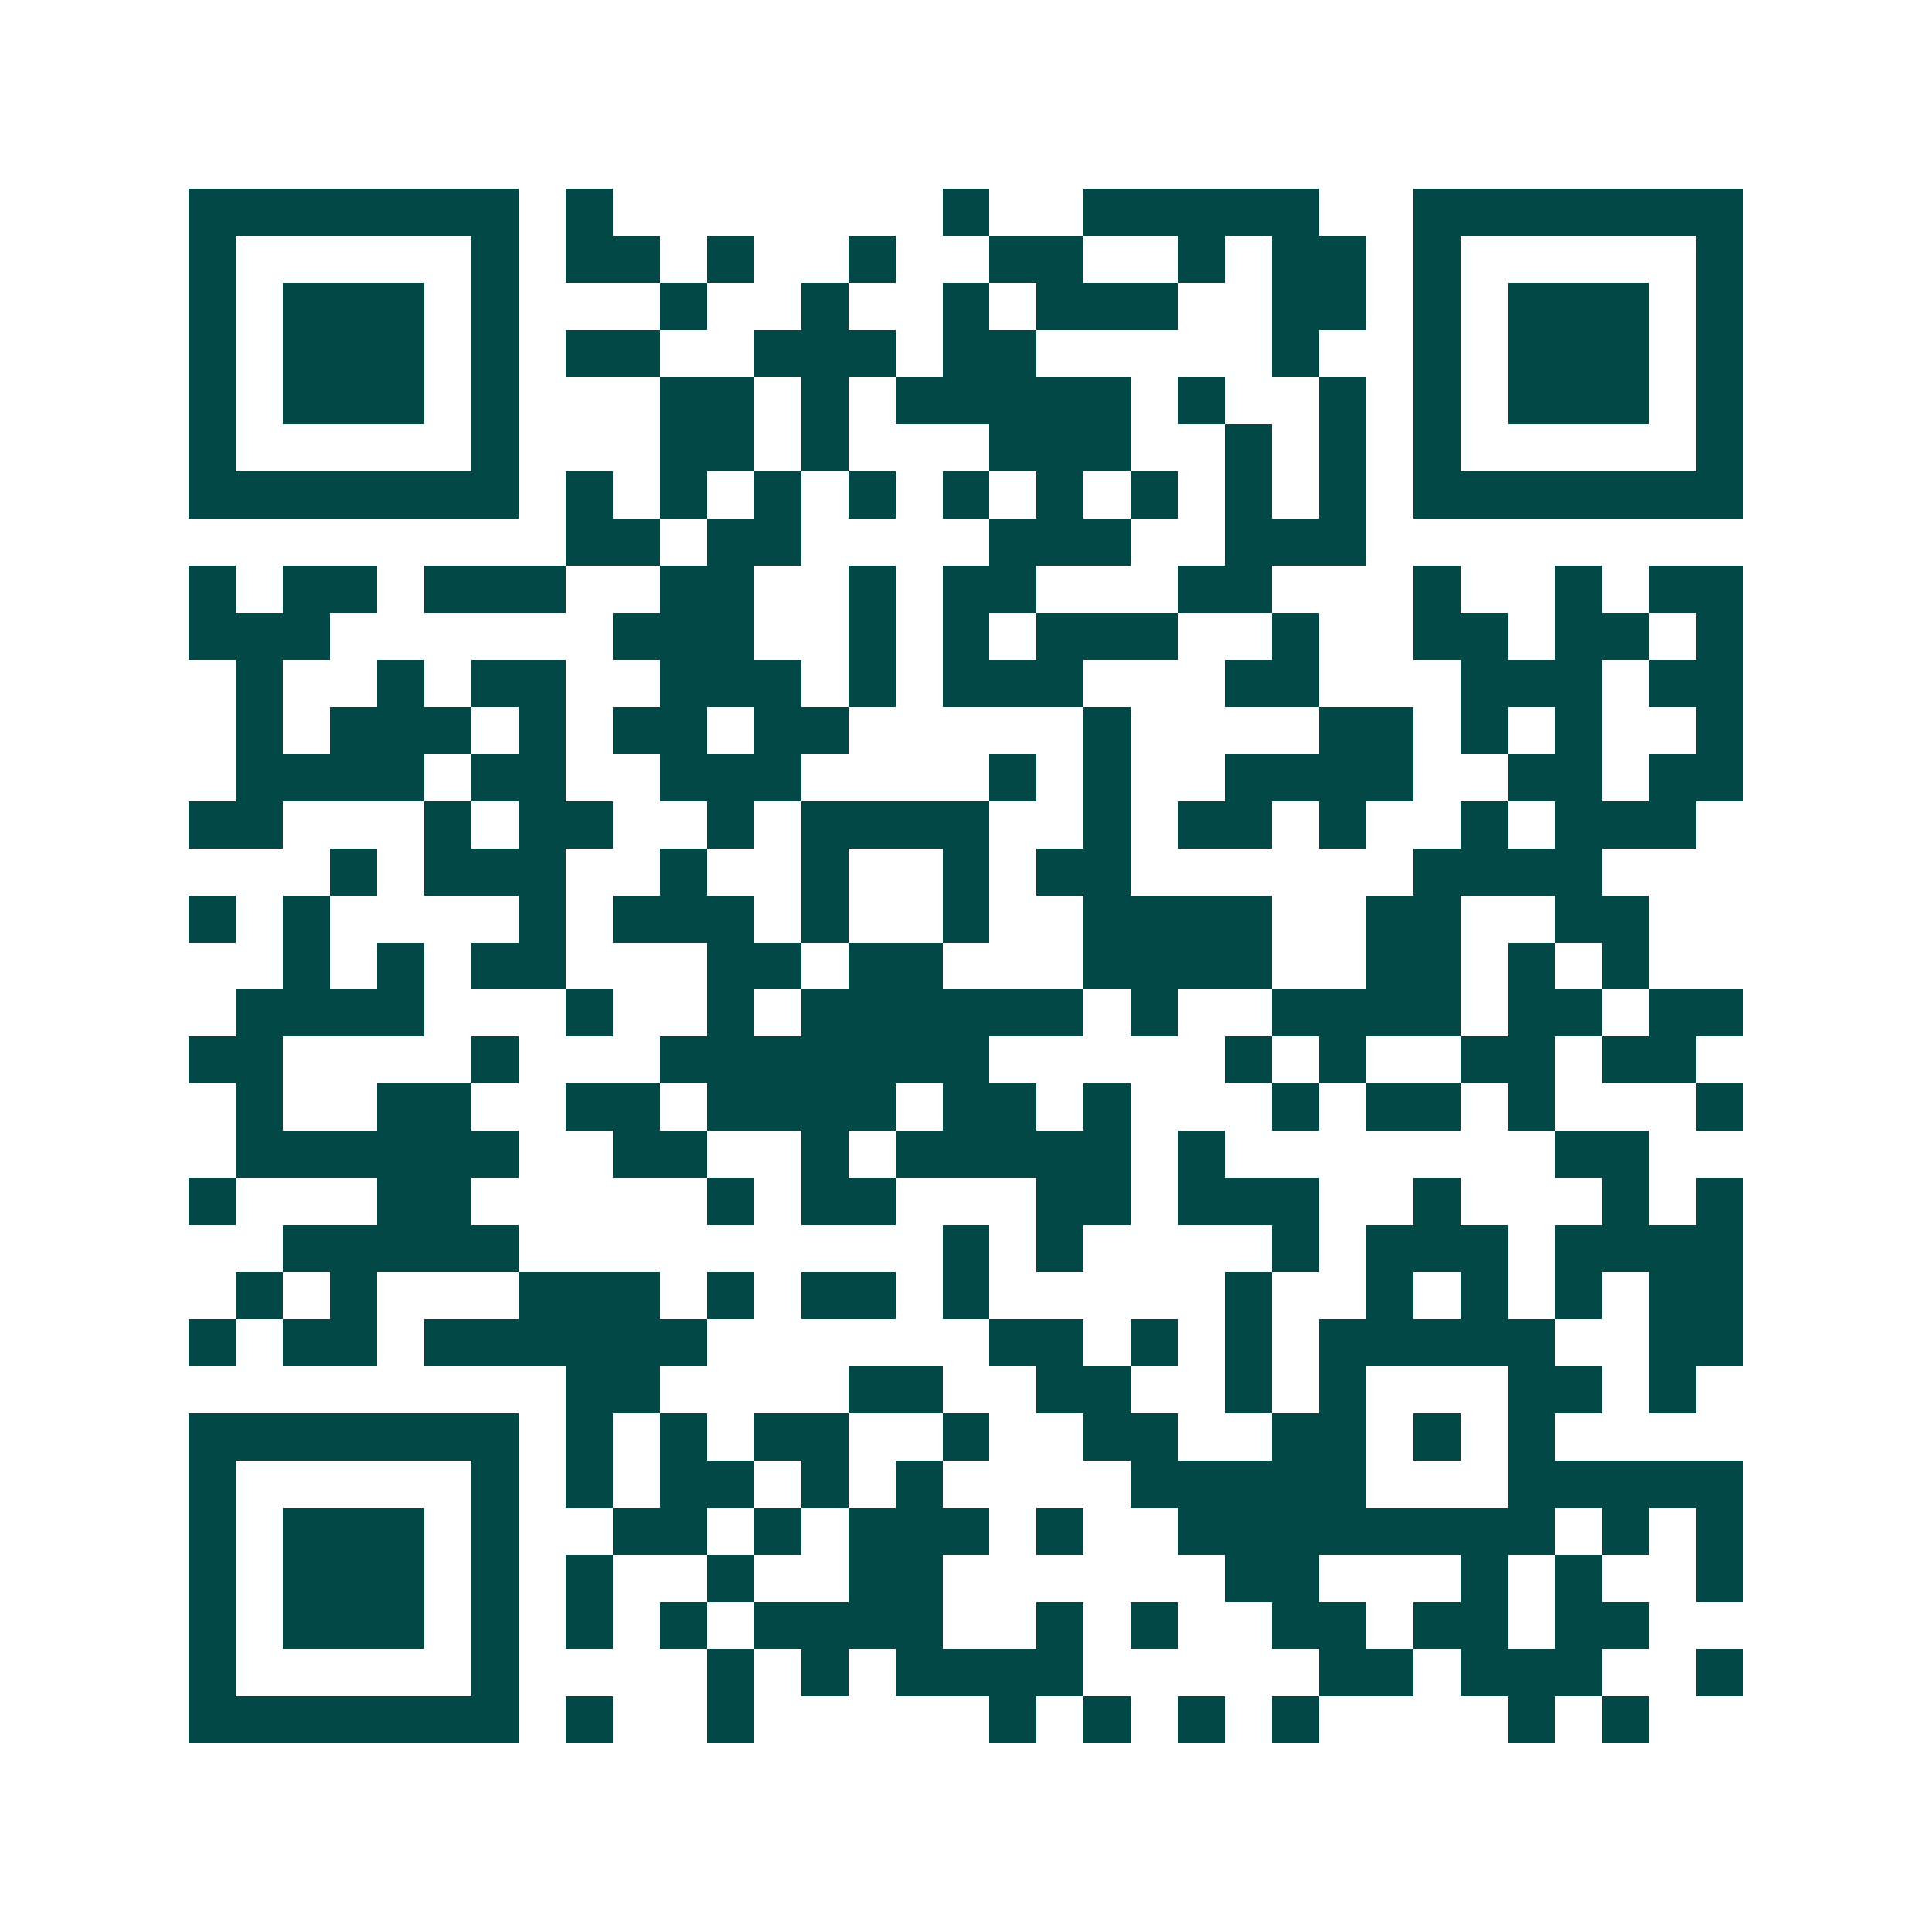 <svg xmlns="http://www.w3.org/2000/svg" width="200" height="200" viewBox="0 0 41 41" shape-rendering="crispEdges"><path fill="#ffffff" d="M0 0h41v41H0z"/><path stroke="#014847" d="M4 4.5h7m1 0h1m7 0h1m2 0h5m2 0h7M4 5.5h1m5 0h1m1 0h2m1 0h1m2 0h1m2 0h2m2 0h1m1 0h2m1 0h1m5 0h1M4 6.5h1m1 0h3m1 0h1m3 0h1m2 0h1m2 0h1m1 0h3m2 0h2m1 0h1m1 0h3m1 0h1M4 7.5h1m1 0h3m1 0h1m1 0h2m2 0h3m1 0h2m5 0h1m2 0h1m1 0h3m1 0h1M4 8.5h1m1 0h3m1 0h1m3 0h2m1 0h1m1 0h5m1 0h1m2 0h1m1 0h1m1 0h3m1 0h1M4 9.5h1m5 0h1m3 0h2m1 0h1m3 0h3m2 0h1m1 0h1m1 0h1m5 0h1M4 10.5h7m1 0h1m1 0h1m1 0h1m1 0h1m1 0h1m1 0h1m1 0h1m1 0h1m1 0h1m1 0h7M12 11.5h2m1 0h2m4 0h3m2 0h3M4 12.5h1m1 0h2m1 0h3m2 0h2m2 0h1m1 0h2m3 0h2m3 0h1m2 0h1m1 0h2M4 13.5h3m6 0h3m2 0h1m1 0h1m1 0h3m2 0h1m2 0h2m1 0h2m1 0h1M5 14.5h1m2 0h1m1 0h2m2 0h3m1 0h1m1 0h3m3 0h2m3 0h3m1 0h2M5 15.5h1m1 0h3m1 0h1m1 0h2m1 0h2m5 0h1m4 0h2m1 0h1m1 0h1m2 0h1M5 16.5h4m1 0h2m2 0h3m4 0h1m1 0h1m2 0h4m2 0h2m1 0h2M4 17.5h2m3 0h1m1 0h2m2 0h1m1 0h4m2 0h1m1 0h2m1 0h1m2 0h1m1 0h3M7 18.5h1m1 0h3m2 0h1m2 0h1m2 0h1m1 0h2m6 0h4M4 19.5h1m1 0h1m4 0h1m1 0h3m1 0h1m2 0h1m2 0h4m2 0h2m2 0h2M6 20.5h1m1 0h1m1 0h2m3 0h2m1 0h2m3 0h4m2 0h2m1 0h1m1 0h1M5 21.5h4m3 0h1m2 0h1m1 0h6m1 0h1m2 0h4m1 0h2m1 0h2M4 22.5h2m4 0h1m3 0h7m5 0h1m1 0h1m2 0h2m1 0h2M5 23.5h1m2 0h2m2 0h2m1 0h4m1 0h2m1 0h1m3 0h1m1 0h2m1 0h1m3 0h1M5 24.5h6m2 0h2m2 0h1m1 0h5m1 0h1m7 0h2M4 25.5h1m3 0h2m5 0h1m1 0h2m3 0h2m1 0h3m2 0h1m3 0h1m1 0h1M6 26.5h5m9 0h1m1 0h1m4 0h1m1 0h3m1 0h4M5 27.5h1m1 0h1m3 0h3m1 0h1m1 0h2m1 0h1m5 0h1m2 0h1m1 0h1m1 0h1m1 0h2M4 28.5h1m1 0h2m1 0h6m6 0h2m1 0h1m1 0h1m1 0h5m2 0h2M12 29.5h2m4 0h2m2 0h2m2 0h1m1 0h1m3 0h2m1 0h1M4 30.5h7m1 0h1m1 0h1m1 0h2m2 0h1m2 0h2m2 0h2m1 0h1m1 0h1M4 31.5h1m5 0h1m1 0h1m1 0h2m1 0h1m1 0h1m4 0h5m3 0h5M4 32.5h1m1 0h3m1 0h1m2 0h2m1 0h1m1 0h3m1 0h1m2 0h8m1 0h1m1 0h1M4 33.5h1m1 0h3m1 0h1m1 0h1m2 0h1m2 0h2m6 0h2m3 0h1m1 0h1m2 0h1M4 34.5h1m1 0h3m1 0h1m1 0h1m1 0h1m1 0h4m2 0h1m1 0h1m2 0h2m1 0h2m1 0h2M4 35.5h1m5 0h1m4 0h1m1 0h1m1 0h4m5 0h2m1 0h3m2 0h1M4 36.5h7m1 0h1m2 0h1m5 0h1m1 0h1m1 0h1m1 0h1m4 0h1m1 0h1"/></svg>
